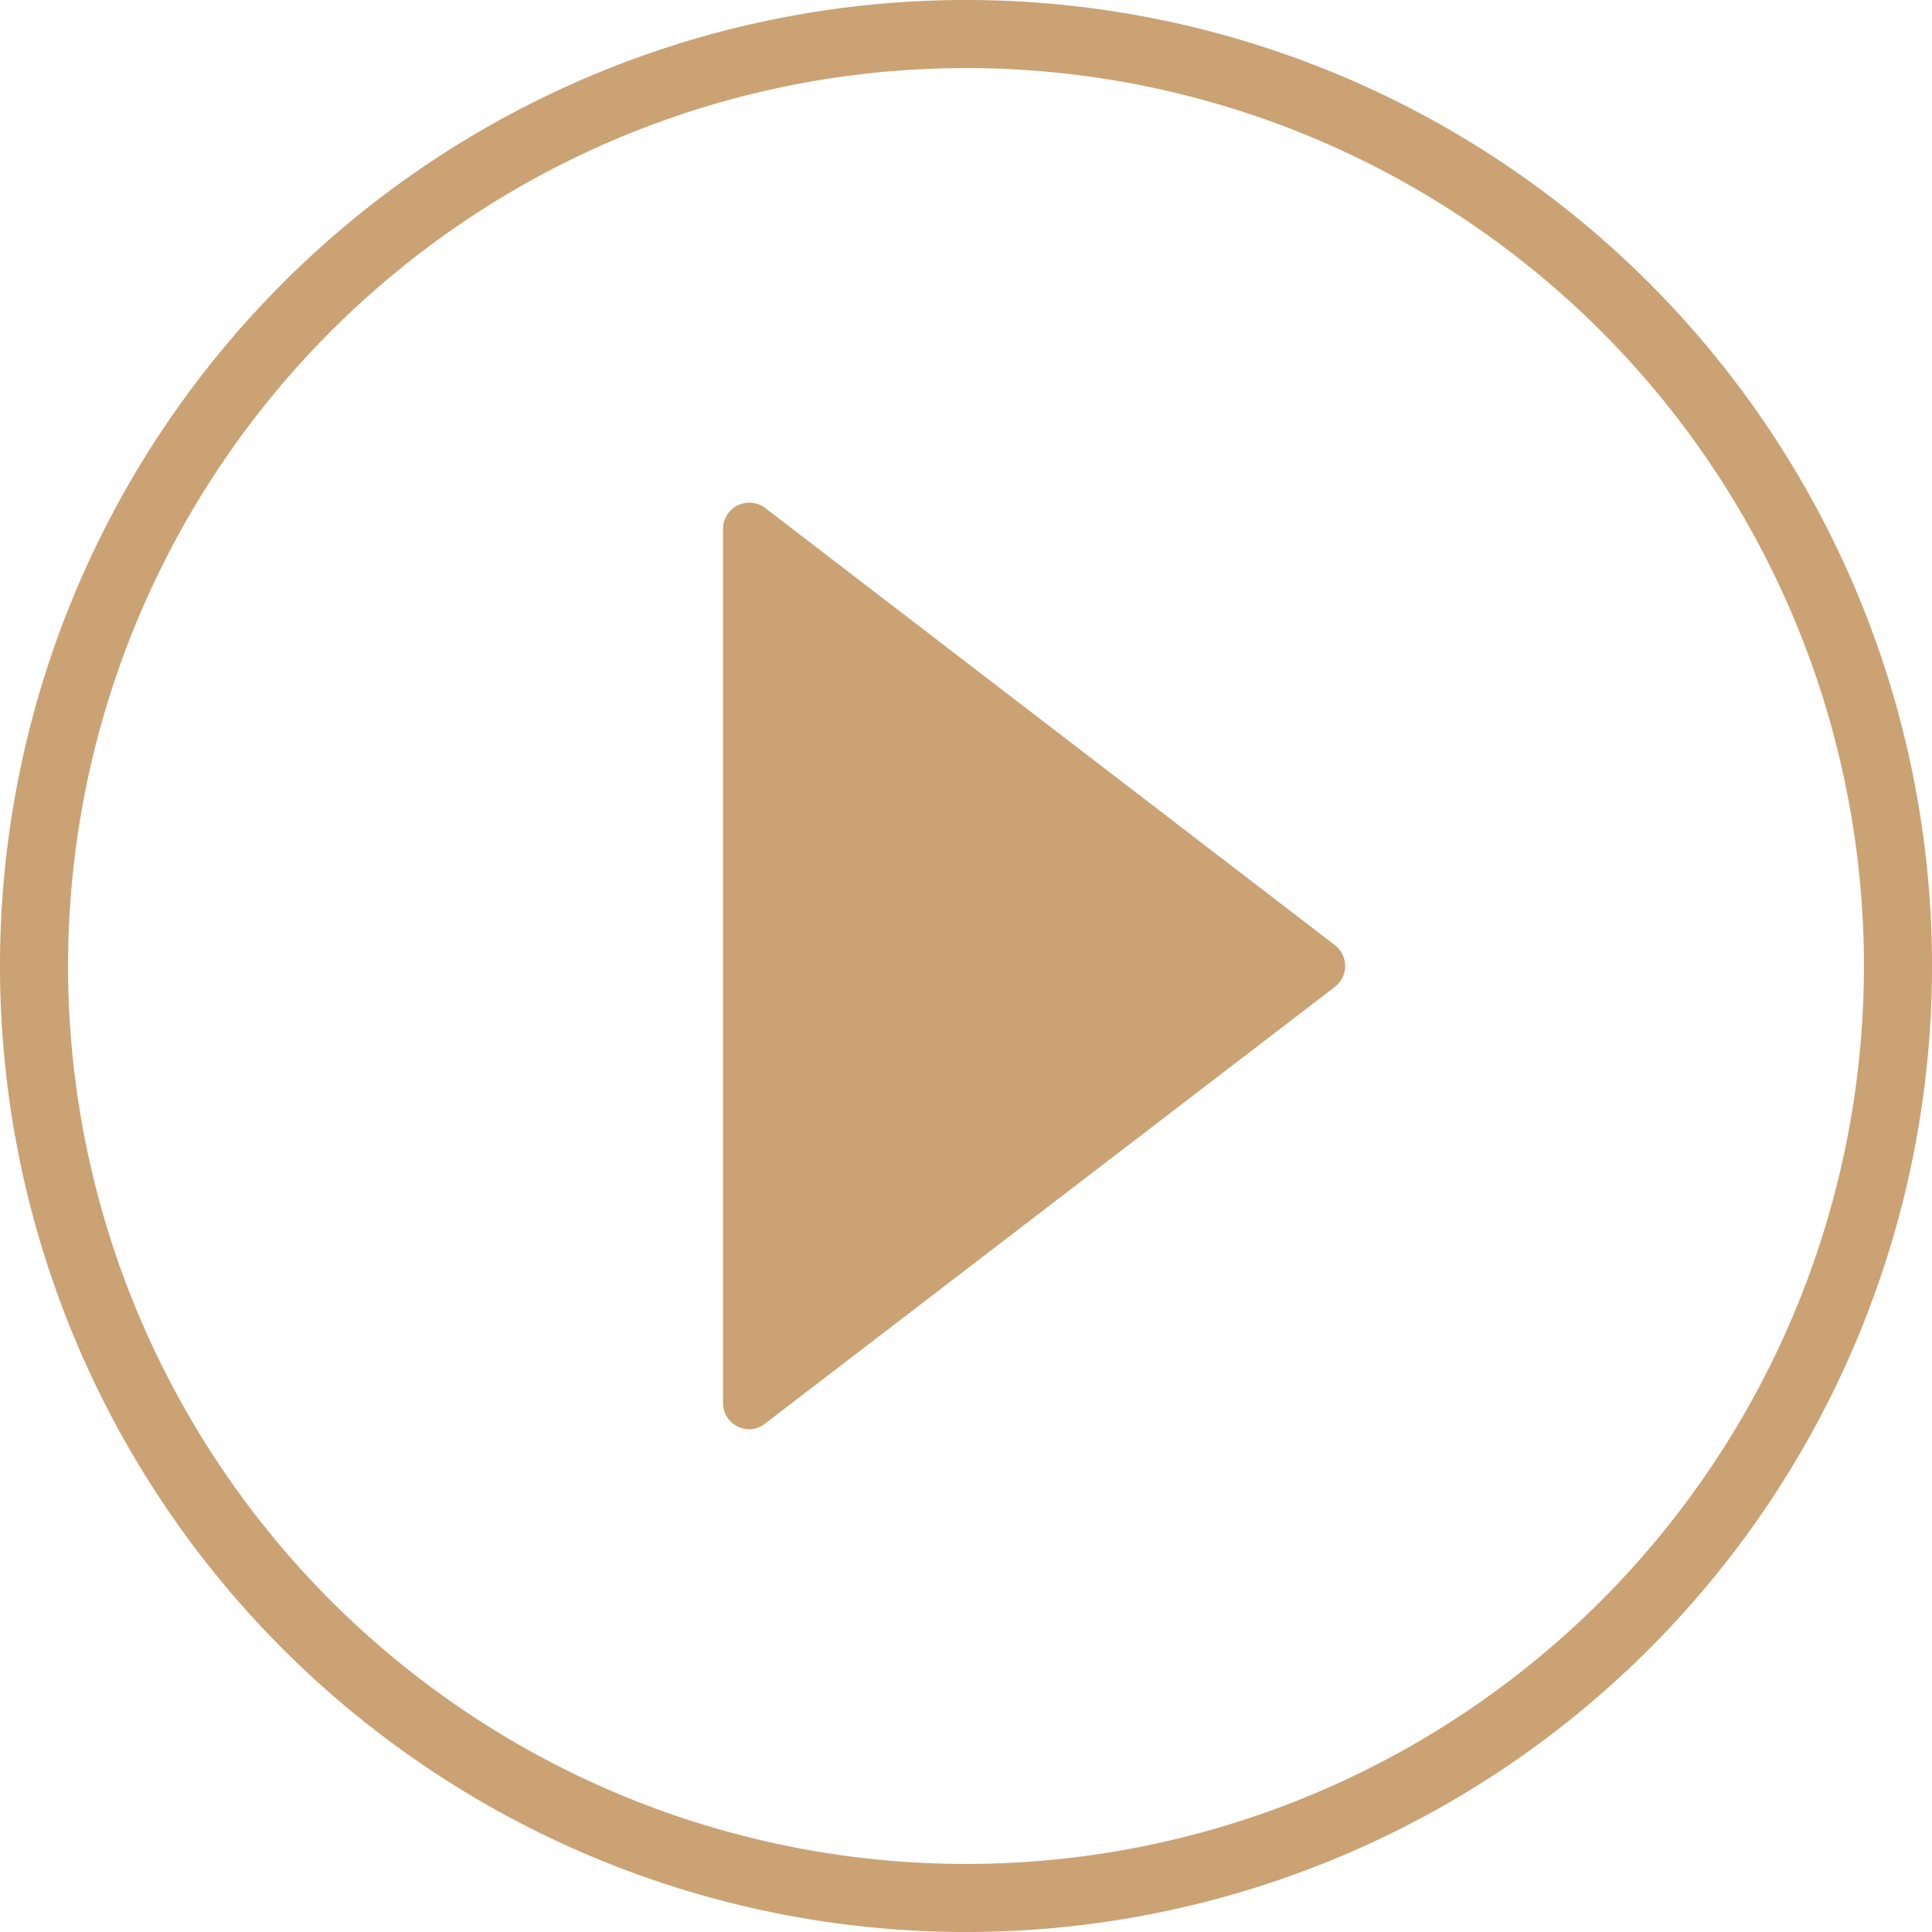 <?xml version="1.0" encoding="UTF-8"?> <svg xmlns="http://www.w3.org/2000/svg" viewBox="0 0 85.16 85.16"><defs><style>.cls-1{fill:#cba273;}</style></defs><g id="Слой_2" data-name="Слой 2"><g id="Слой_1-2" data-name="Слой 1"><g id="Слой_2-2" data-name="Слой 2"><g id="Слой_1-2-2" data-name="Слой 1-2"><path class="cls-1" d="M42.58,85.16A42.58,42.58,0,1,1,85.16,42.58,42.58,42.58,0,0,1,42.58,85.16ZM42.58,3A39.58,39.58,0,1,0,82.16,42.58,39.58,39.58,0,0,0,42.58,3Z"></path><path class="cls-1" d="M58.84,41.66,33.74,22.4a1.16,1.16,0,0,0-1.63.21,1.18,1.18,0,0,0-.24.7V61.85A1.16,1.16,0,0,0,33,63a1.13,1.13,0,0,0,.71-.24L58.84,43.5a1.16,1.16,0,0,0,.2-1.64A1.26,1.26,0,0,0,58.84,41.66Z"></path></g></g></g></g></svg> 